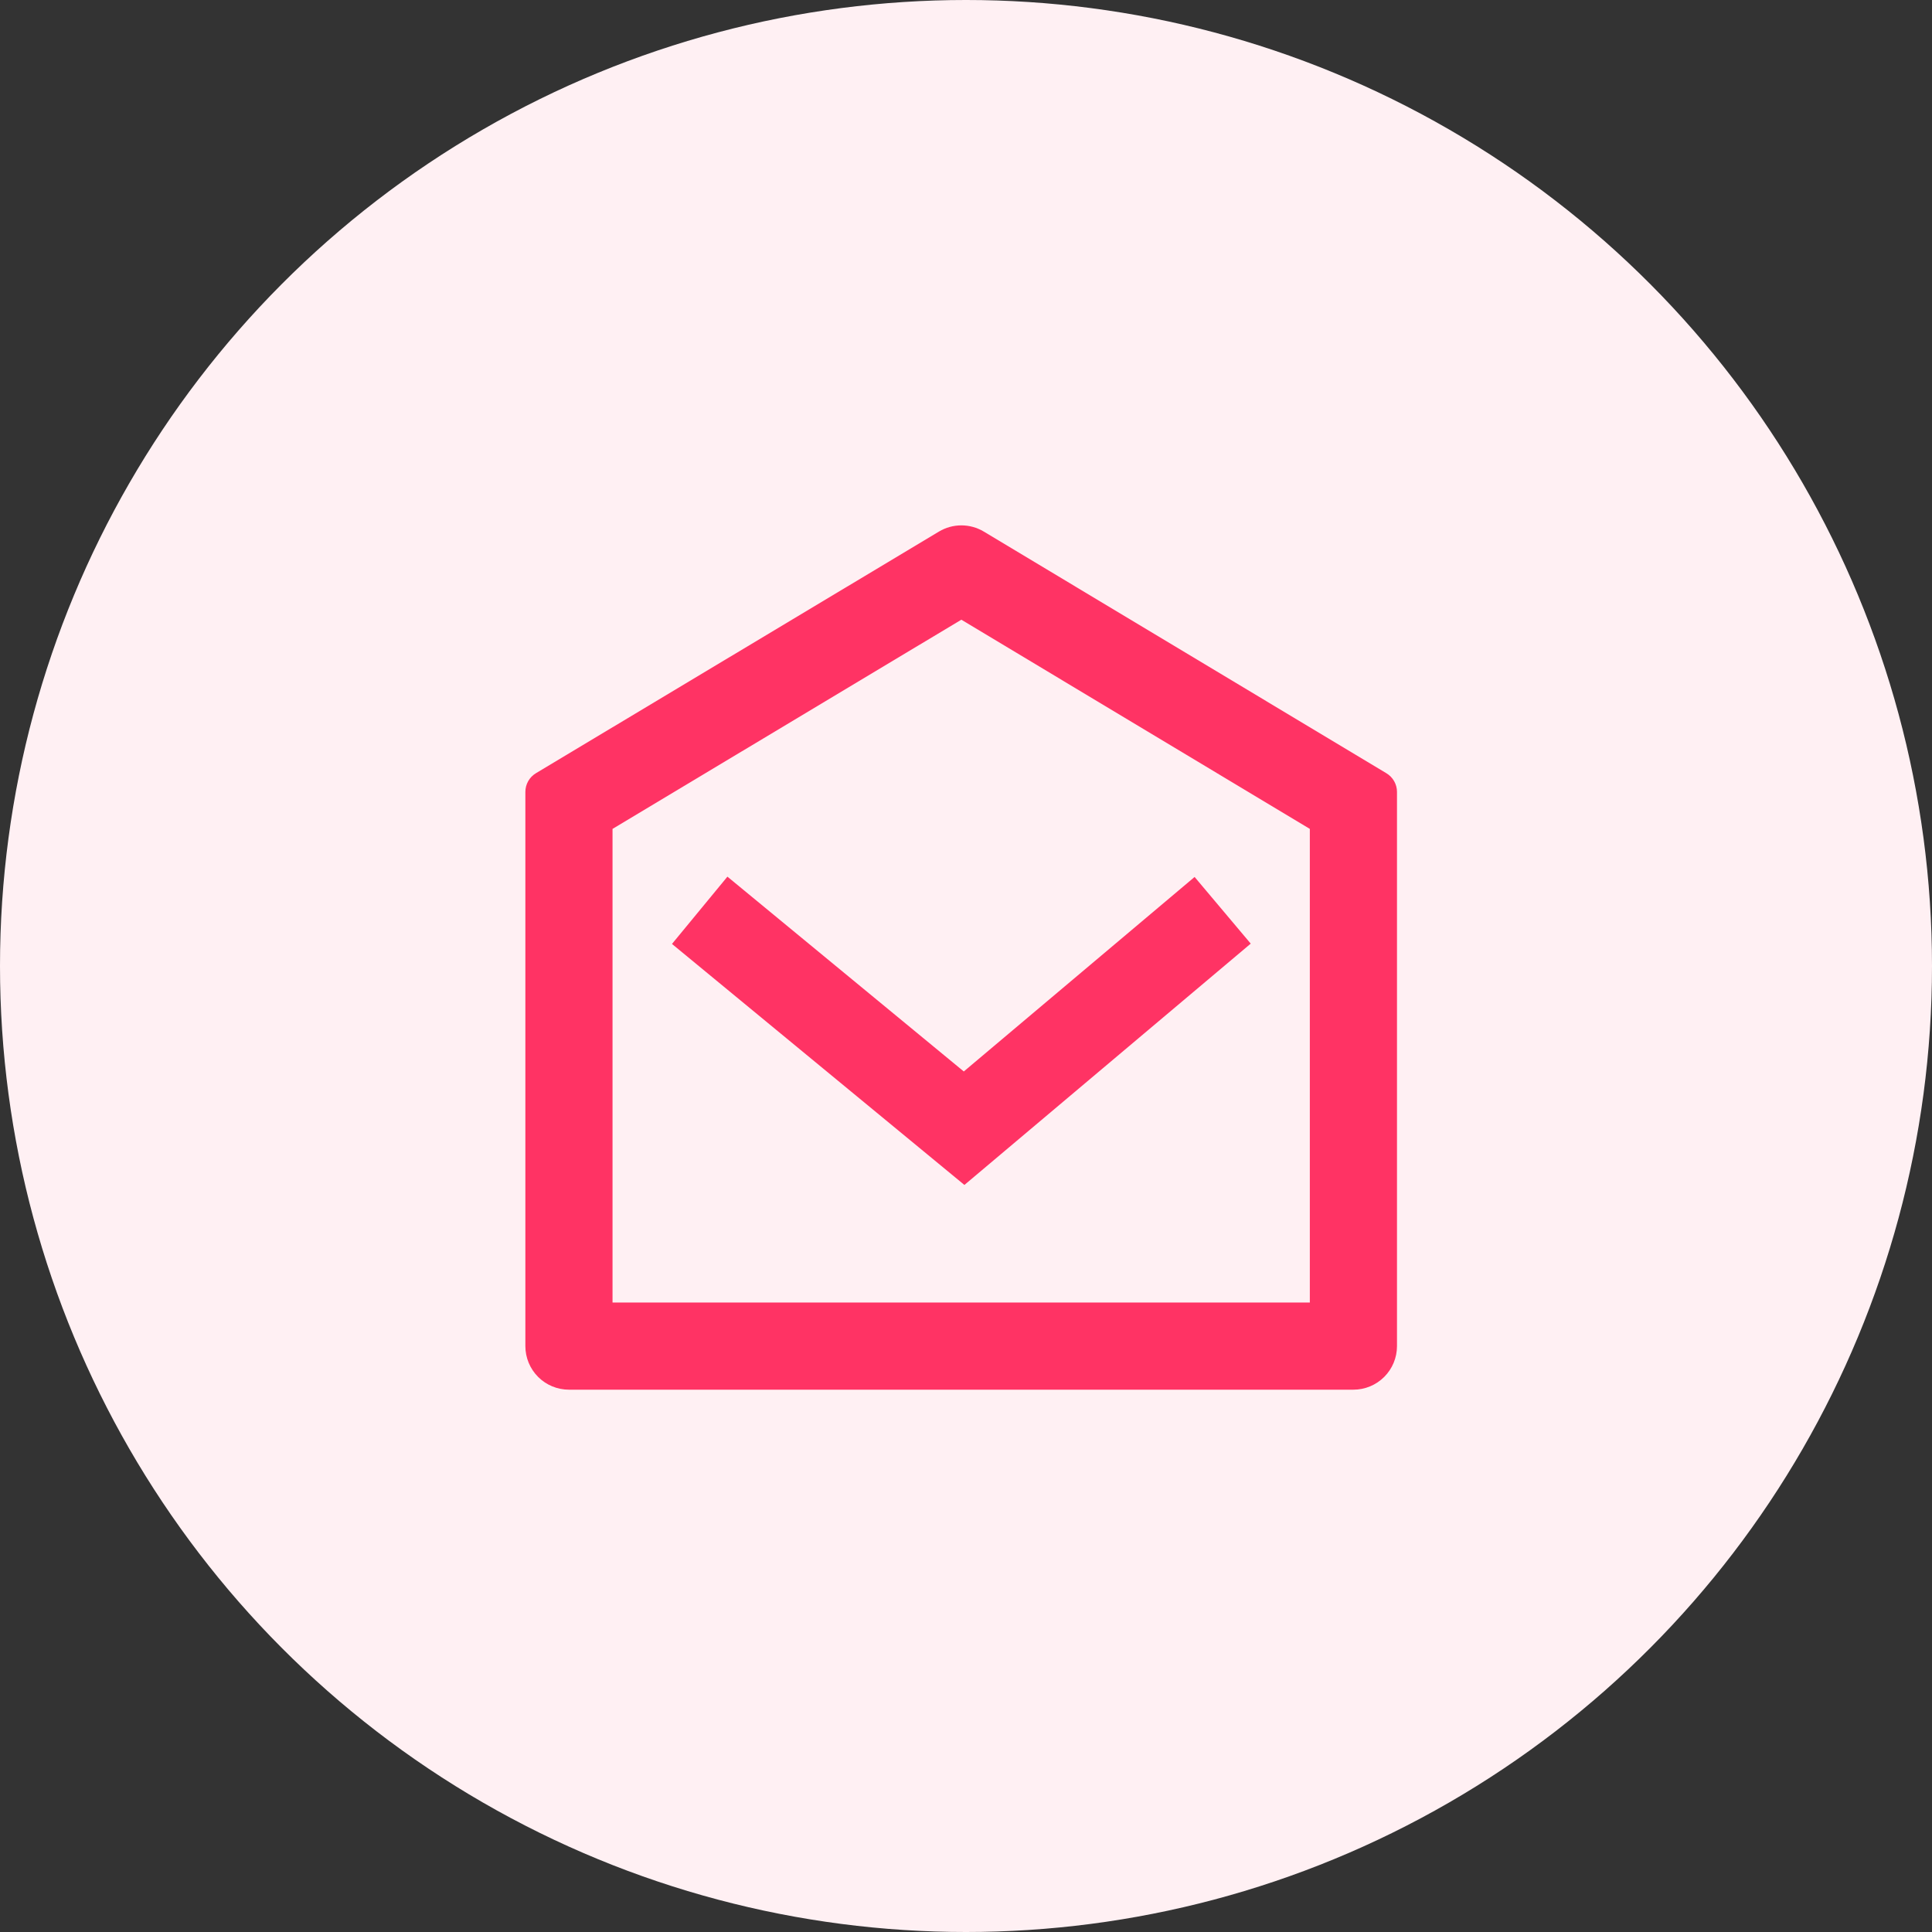 <svg width="114" height="114" viewBox="0 0 114 114" fill="none" xmlns="http://www.w3.org/2000/svg">
<rect x="0" y="0" width="114" height="114" fill="#333333" stroke="none"/>
<circle cx="57" cy="57" r="57" fill="#FFF0F3"/>
<path d="M31.625 45.623L55.404 31.366C55.803 31.127 56.261 31 56.727 31C57.193 31 57.65 31.127 58.05 31.366L81.806 45.626C81.996 45.74 82.154 45.901 82.264 46.095C82.373 46.288 82.431 46.507 82.431 46.729V79.428C82.431 80.111 82.16 80.765 81.677 81.247C81.195 81.729 80.541 82 79.859 82H33.572C32.889 82 32.235 81.729 31.753 81.247C31.271 80.765 31 80.111 31 79.428V46.726C31 46.504 31.058 46.286 31.167 46.092C31.276 45.899 31.434 45.737 31.625 45.623ZM36.143 48.912V76.857H77.288V48.91L56.726 36.566L36.143 48.91V48.912ZM56.87 63.223L70.489 51.746L73.801 55.68L56.906 69.919L39.651 55.698L42.922 51.728L56.87 63.223Z" fill="#FF3364"/>
</svg>
